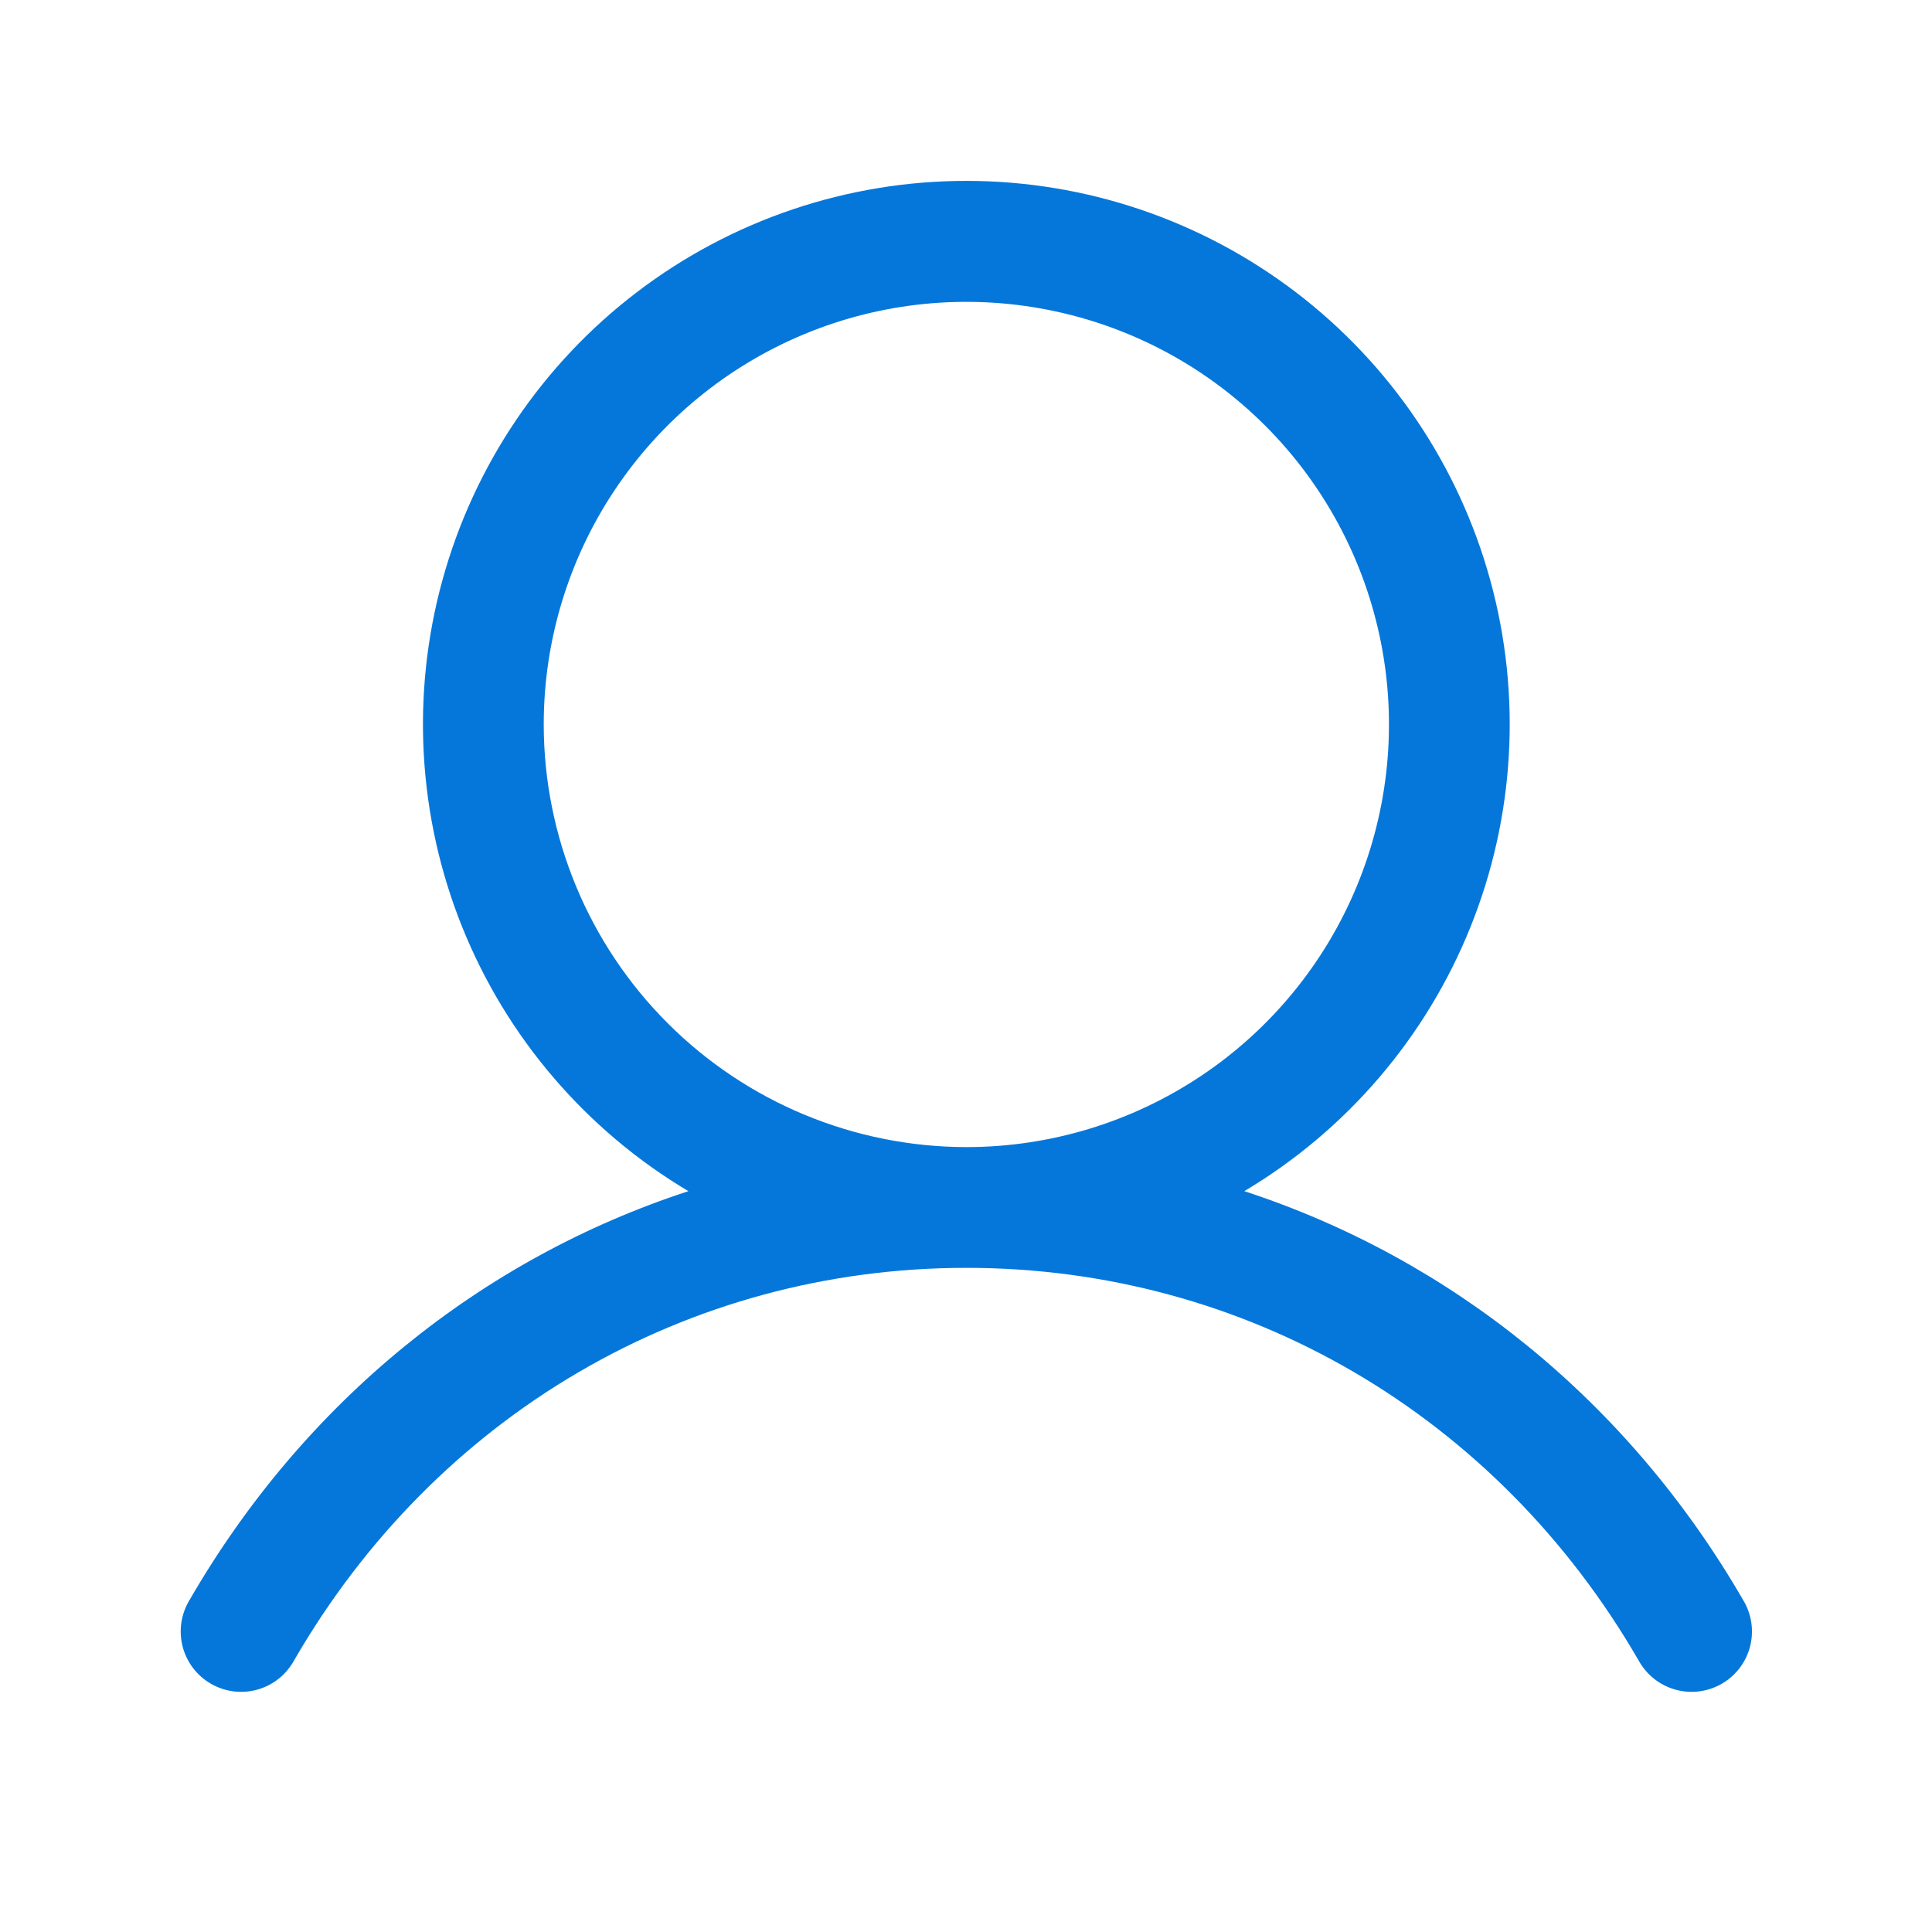 <svg width="72" height="72" viewBox="0 0 72 72" fill="none" xmlns="http://www.w3.org/2000/svg">
<path d="M64.959 59.624C60.675 52.219 54.075 46.908 46.371 44.391C50.181 42.123 53.142 38.666 54.798 34.553C56.454 30.439 56.714 25.895 55.537 21.62C54.361 17.344 51.813 13.572 48.286 10.885C44.759 8.197 40.447 6.741 36.013 6.741C31.578 6.741 27.266 8.197 23.739 10.885C20.212 13.572 17.664 17.344 16.488 21.62C15.312 25.895 15.571 30.439 17.227 34.553C18.883 38.666 21.844 42.123 25.654 44.391C17.951 46.906 11.35 52.216 7.066 59.624C6.909 59.88 6.805 60.165 6.76 60.462C6.715 60.759 6.73 61.062 6.803 61.353C6.877 61.645 7.009 61.918 7.19 62.158C7.371 62.397 7.599 62.598 7.859 62.748C8.119 62.899 8.407 62.995 8.705 63.033C9.003 63.07 9.306 63.047 9.595 62.966C9.884 62.884 10.154 62.746 10.389 62.558C10.623 62.371 10.818 62.138 10.962 61.874C16.26 52.716 25.626 47.249 36.013 47.249C46.399 47.249 55.765 52.716 61.063 61.874C61.207 62.138 61.402 62.371 61.636 62.558C61.871 62.746 62.141 62.884 62.43 62.966C62.719 63.047 63.022 63.07 63.32 63.033C63.618 62.995 63.906 62.899 64.166 62.748C64.426 62.598 64.654 62.397 64.835 62.158C65.016 61.918 65.148 61.645 65.222 61.353C65.296 61.062 65.31 60.759 65.265 60.462C65.22 60.165 65.116 59.88 64.959 59.624ZM20.263 26.999C20.263 23.884 21.186 20.839 22.917 18.249C24.648 15.659 27.107 13.64 29.985 12.448C32.863 11.256 36.03 10.944 39.085 11.552C42.141 12.159 44.947 13.659 47.15 15.862C49.352 18.065 50.852 20.871 51.46 23.926C52.068 26.981 51.756 30.148 50.564 33.026C49.372 35.904 47.353 38.364 44.763 40.094C42.173 41.825 39.128 42.749 36.013 42.749C31.837 42.744 27.833 41.084 24.881 38.131C21.928 35.178 20.267 31.175 20.263 26.999Z" fill="#0577DA"/>
</svg>
